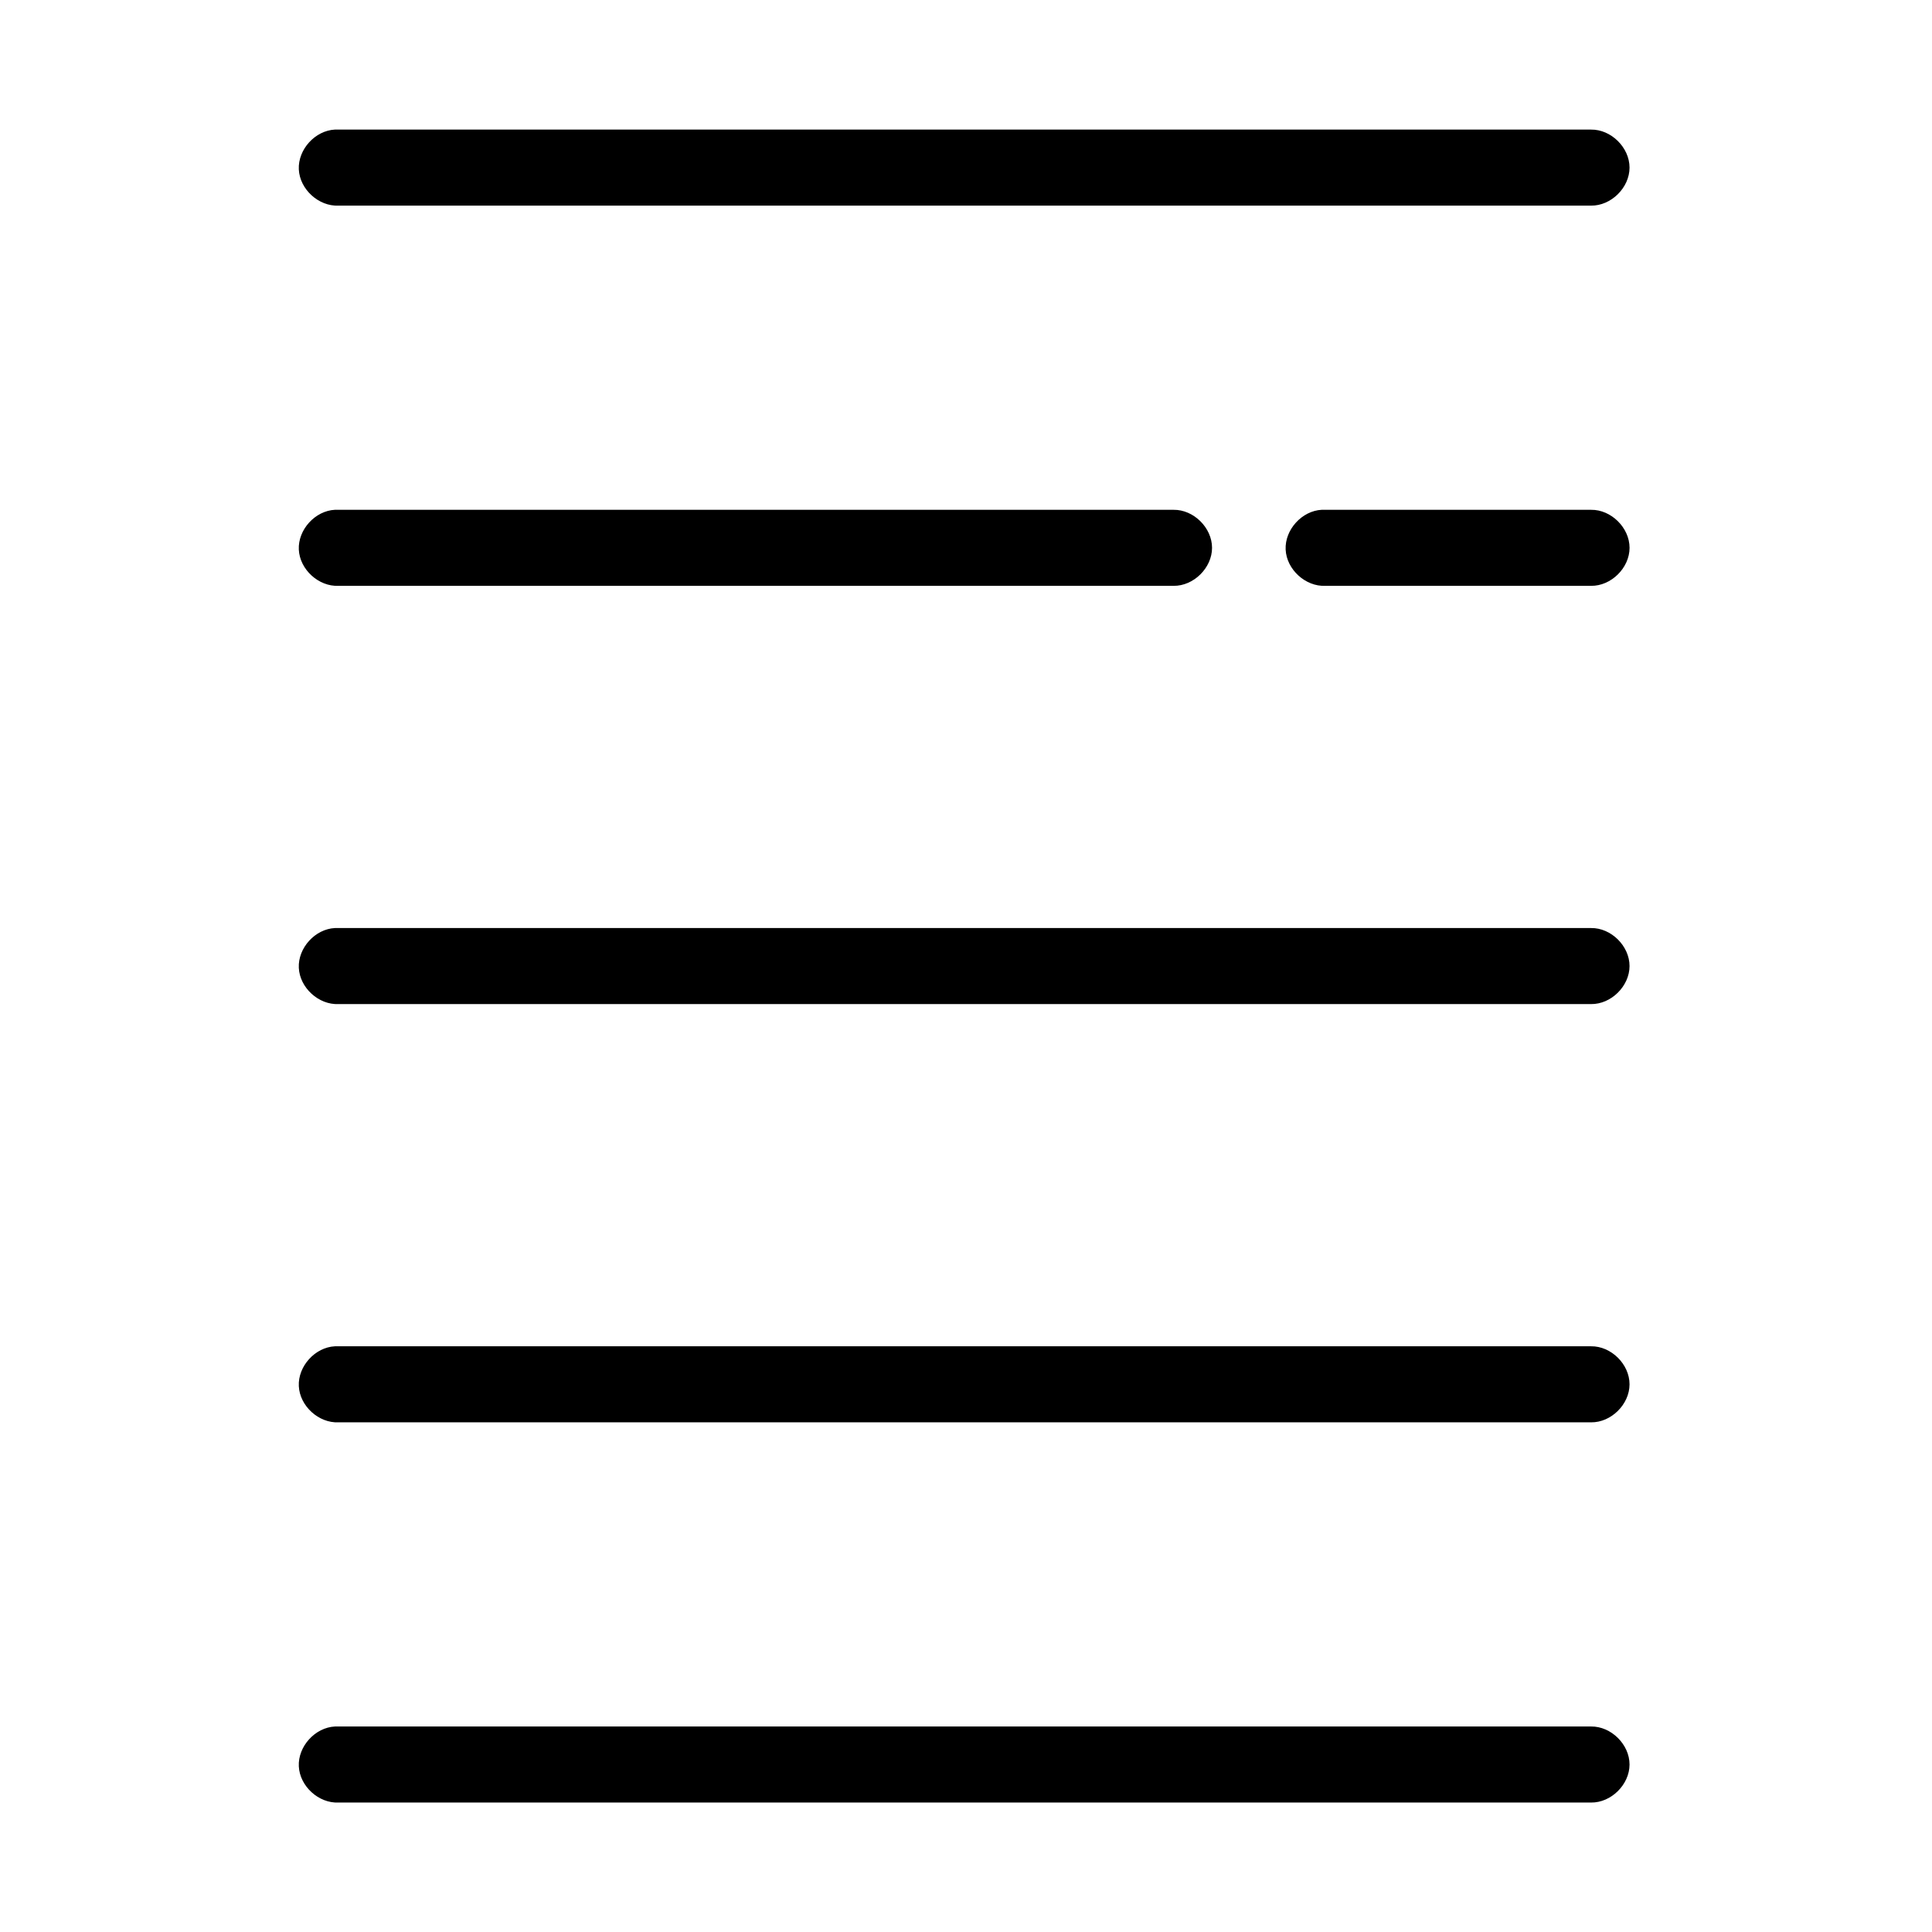 <?xml version="1.0" encoding="UTF-8"?>
<!-- Uploaded to: SVG Repo, www.svgrepo.com, Generator: SVG Repo Mixer Tools -->
<svg fill="#000000" width="800px" height="800px" version="1.1" viewBox="144 144 512 512" xmlns="http://www.w3.org/2000/svg">
 <path d="m232.78 178.34c-5.266 0.246-9.836 5.273-9.59 10.547 0.246 5.277 5.266 9.852 10.531 9.605h331.92c5.312 0.074 10.203-4.754 10.203-10.074 0-5.324-4.887-10.152-10.203-10.074h-332.87zm0 100.76c-5.266 0.246-9.836 5.273-9.59 10.547 0.246 5.277 5.266 9.852 10.531 9.605h221.28c5.312 0.074 10.203-4.754 10.203-10.074 0-5.324-4.887-10.152-10.203-10.074h-222.23zm261.52 0c-5.266 0.246-9.836 5.273-9.59 10.547 0.246 5.277 5.266 9.852 10.531 9.605h70.406c5.312 0.074 10.203-4.754 10.203-10.074 0-5.324-4.887-10.152-10.203-10.074h-71.352zm-261.52 110.84c-5.266 0.246-9.836 5.273-9.59 10.547 0.246 5.277 5.266 9.852 10.531 9.605h331.92c5.312 0.074 10.203-4.754 10.203-10.078 0-5.324-4.887-10.152-10.203-10.074h-332.87zm0 110.84c-5.266 0.246-9.836 5.273-9.59 10.547 0.246 5.277 5.266 9.852 10.531 9.605h331.92c5.312 0.074 10.203-4.754 10.203-10.078 0-5.324-4.887-10.152-10.203-10.074h-332.87zm0 100.76c-5.266 0.246-9.836 5.273-9.59 10.547 0.246 5.277 5.266 9.852 10.531 9.605h331.92c5.312 0.074 10.203-4.754 10.203-10.078 0-5.324-4.887-10.152-10.203-10.074h-332.87z"/>
</svg>